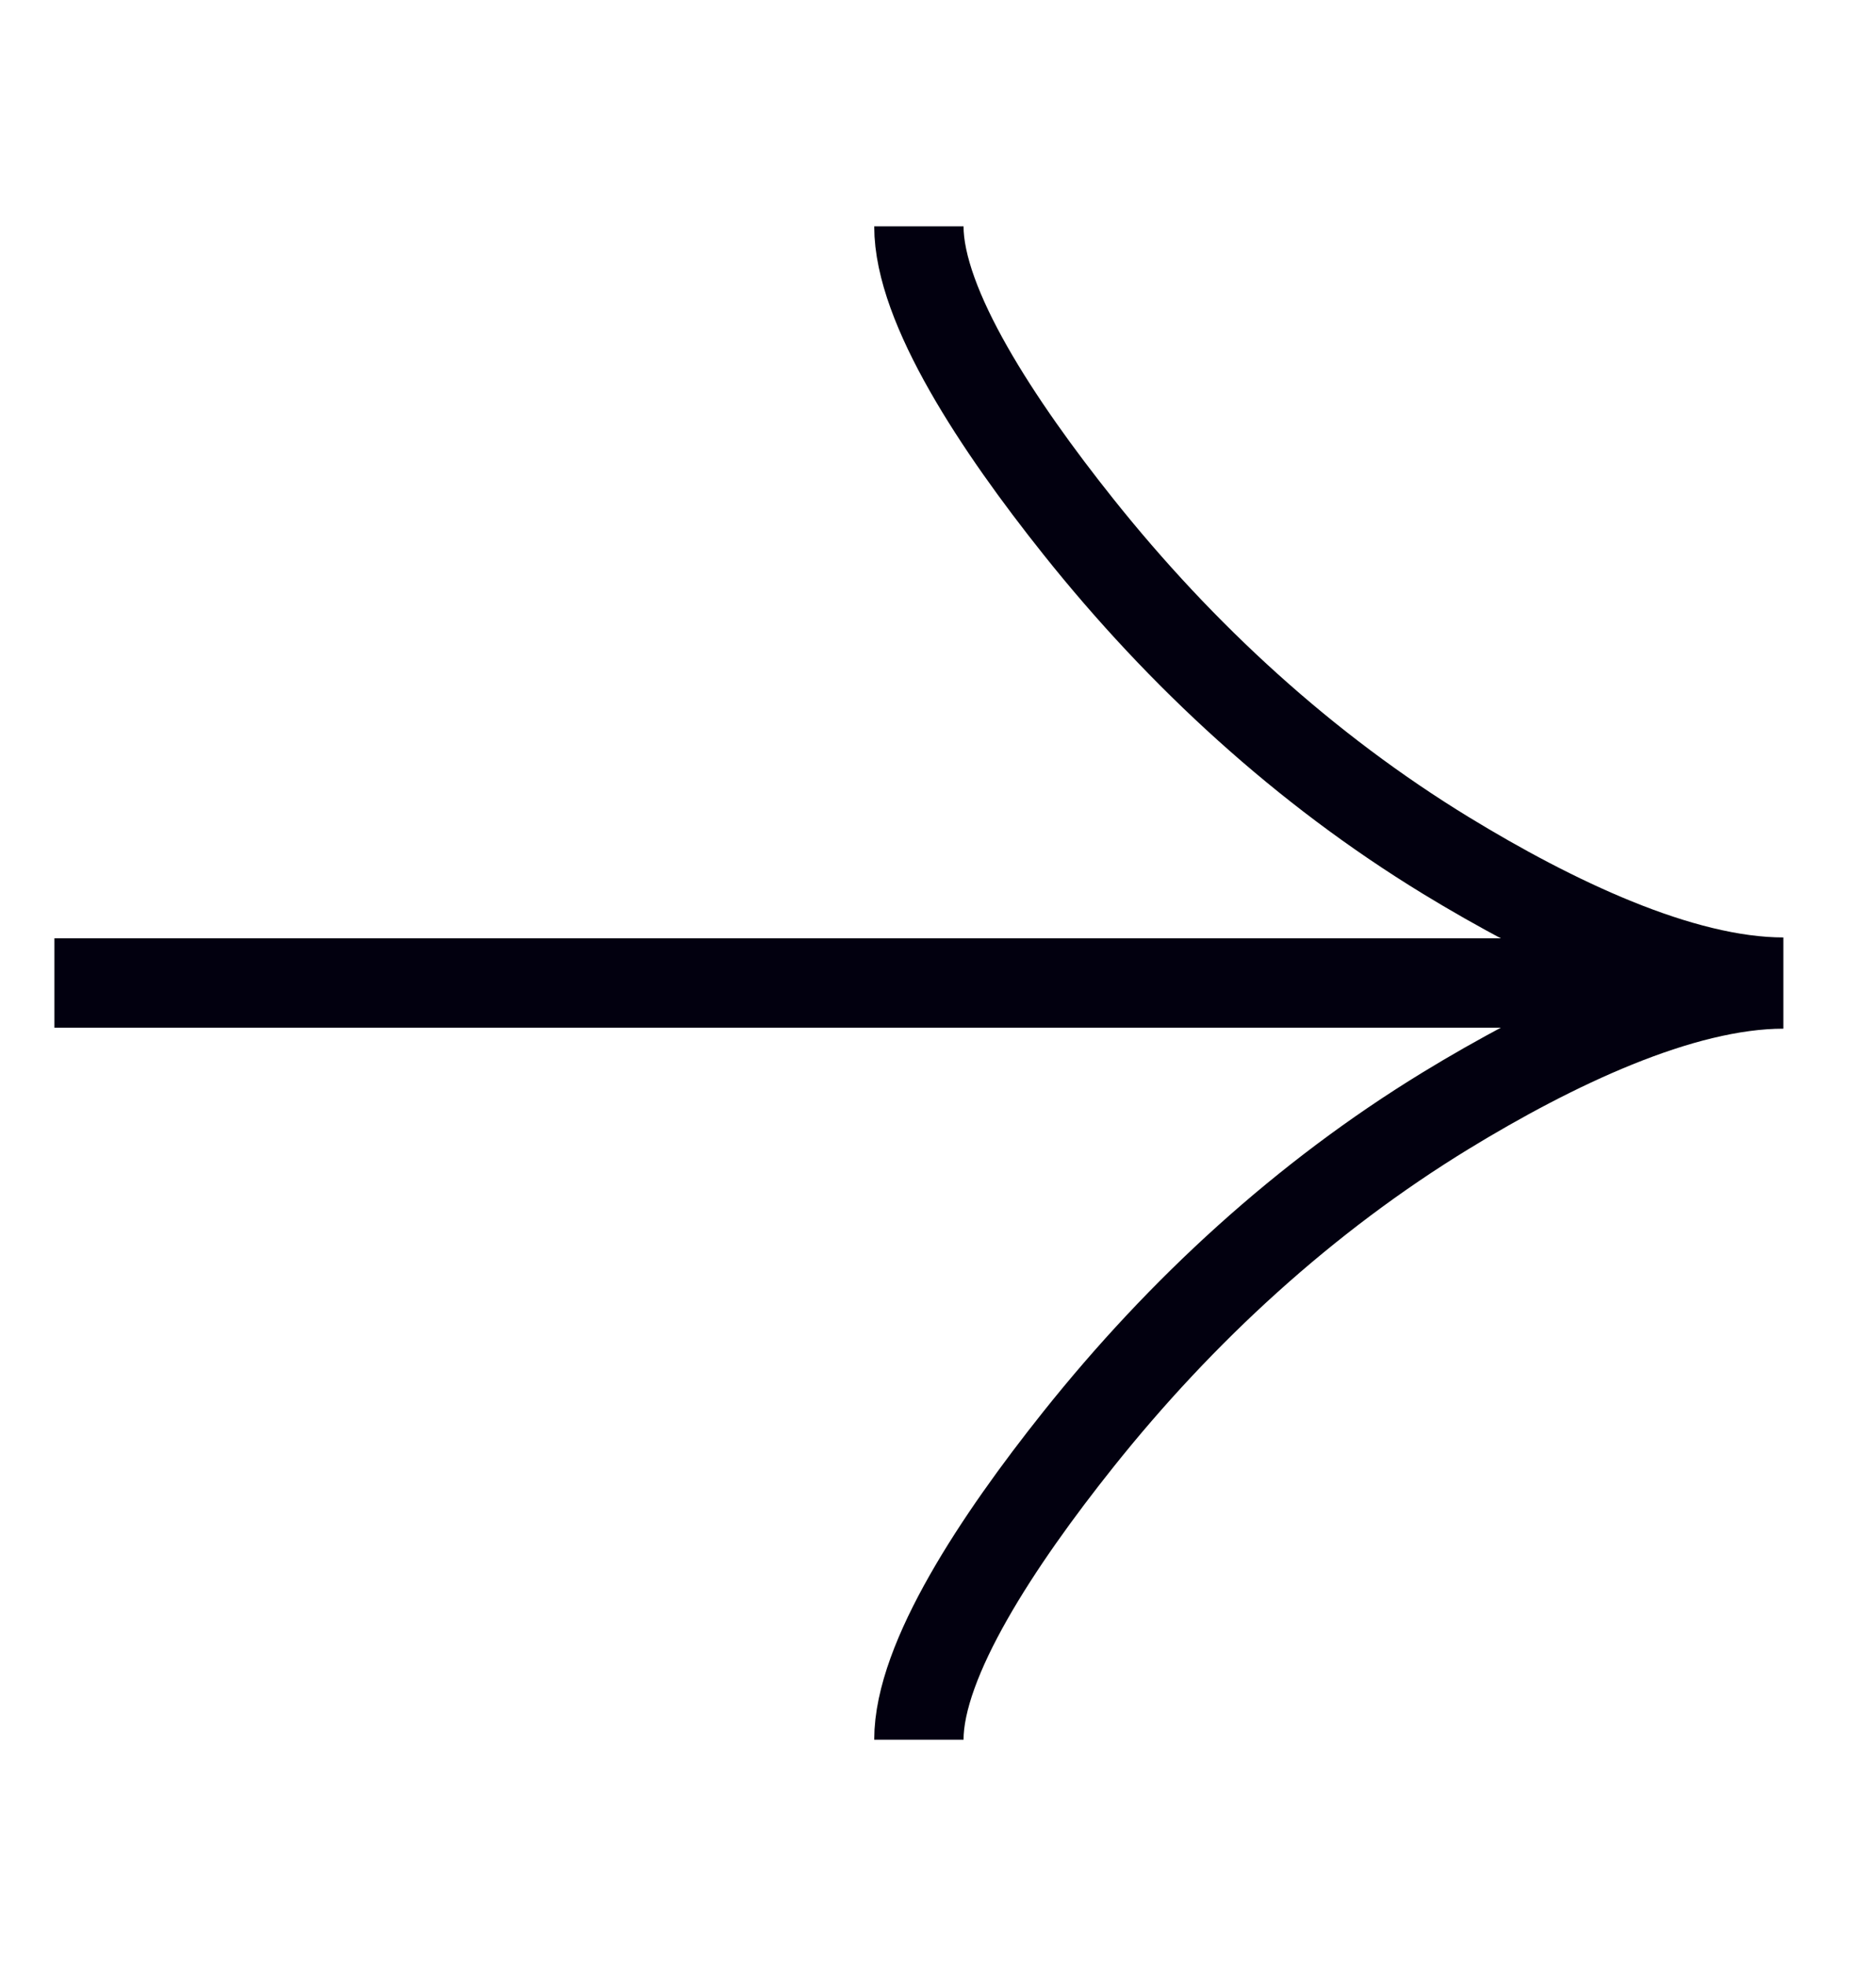 <svg width="21" height="22" viewBox="0 0 21 22" fill="none" xmlns="http://www.w3.org/2000/svg">
<g clip-path="url(#clip0_387_111206)">
<path d="M10.286 19.467C10.286 18.572 11.173 17.233 12.07 16.108C13.225 14.659 14.603 13.394 16.184 12.428C17.369 11.705 18.807 11.011 19.963 11.011M10.286 2.533C10.286 3.428 11.173 4.767 12.07 5.892C13.225 7.341 14.603 8.606 16.184 9.572C17.369 10.295 18.807 10.99 19.963 10.99M19.963 11L0.609 11" stroke="#02000F"/>
</g>
<defs>
<clipPath id="clip0_387_111206">
<rect width="20.571" height="20.571" fill="white" transform="matrix(1 8.74228e-08 8.74228e-08 -1 0 21.286)"/>
</clipPath>
</defs>
</svg>
